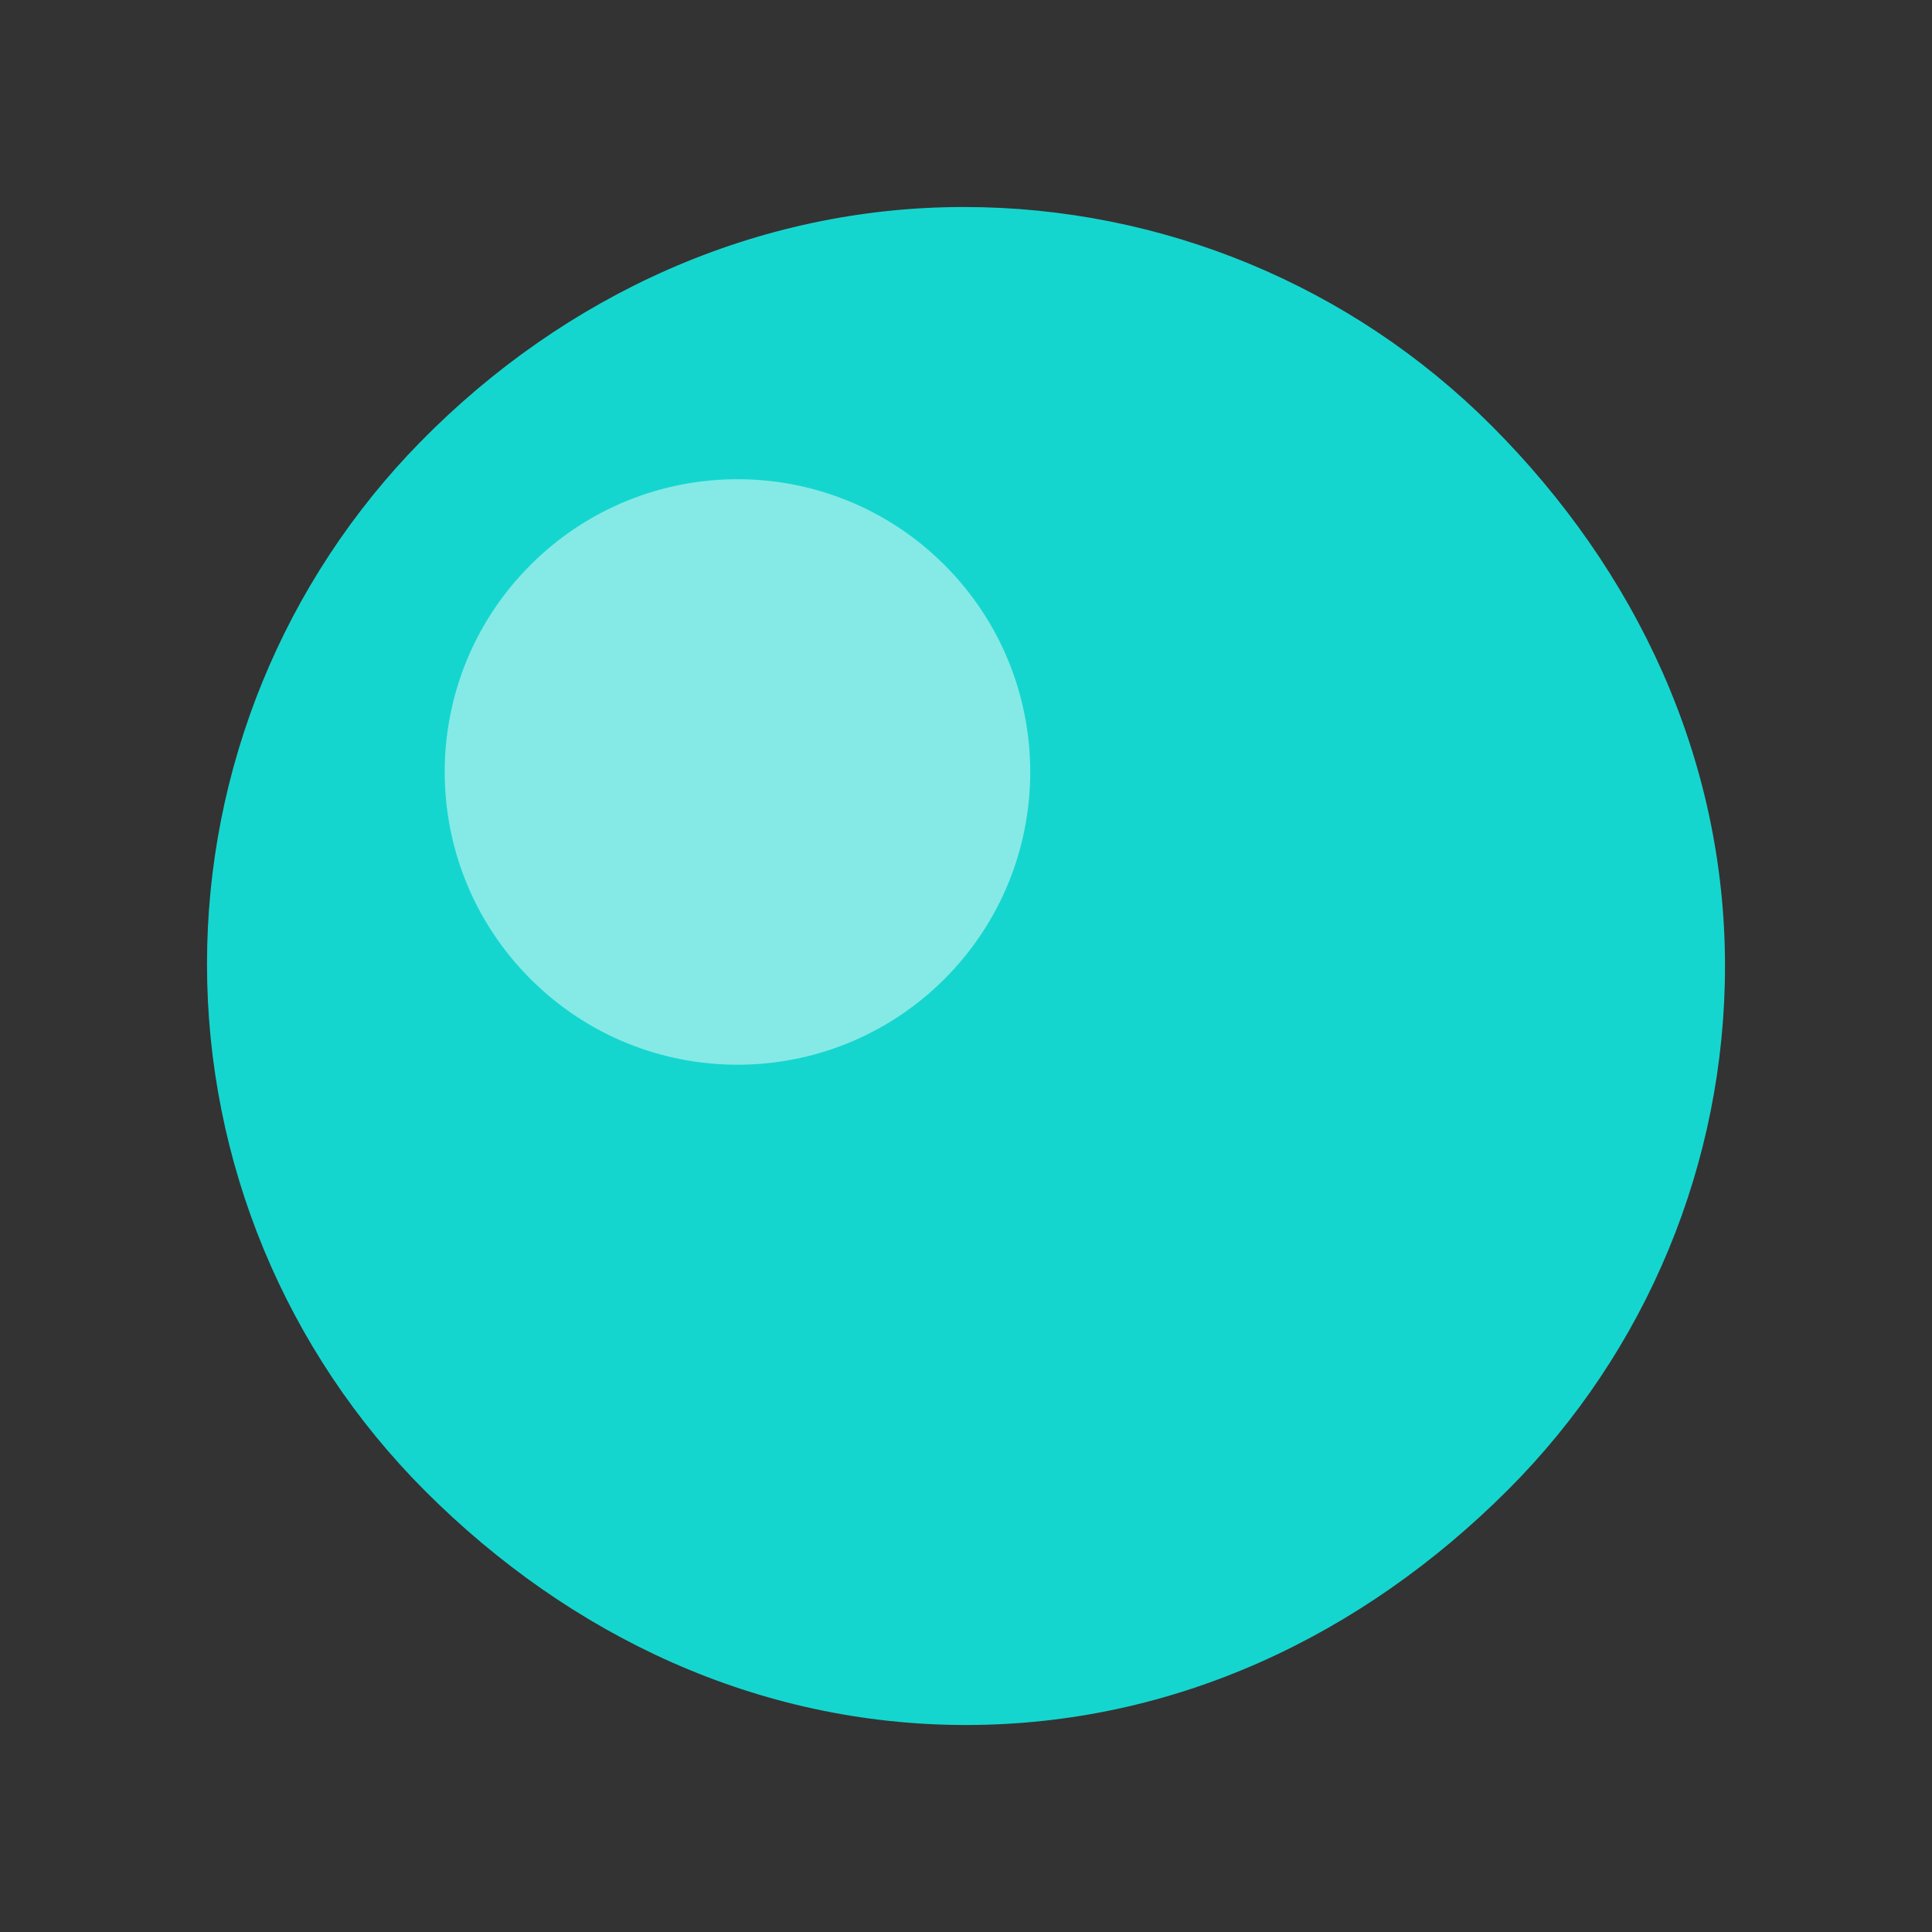 <svg width="56" height="56" viewBox="0 0 56 56" fill="none" xmlns="http://www.w3.org/2000/svg">
<rect x="0" y="0" width="56" height="56" fill="#333333" stroke="none"/>
<path d="M12.192 12.802C8.223 16.843 6 22.28 6 27.943C6 33.674 8.277 39.17 12.329 43.223C16.536 47.43 21.984 50 28 50C34.045 50 39.488 47.406 43.711 43.182C47.738 39.156 50 33.694 50 28C50 21.985 47.431 16.538 43.225 12.331C39.171 8.277 33.673 6 27.94 6C21.933 6 16.369 8.549 12.192 12.802Z" fill="#15D6CF"/>
<path d="M15.376 16.376C18.69 13.062 24.062 13.062 27.376 16.376C30.69 19.69 30.69 25.062 27.376 28.376C24.062 31.69 18.69 31.69 15.376 28.376C12.062 25.062 12.062 19.69 15.376 16.376Z" fill="white" fill-opacity="0.48"/>
</svg>
